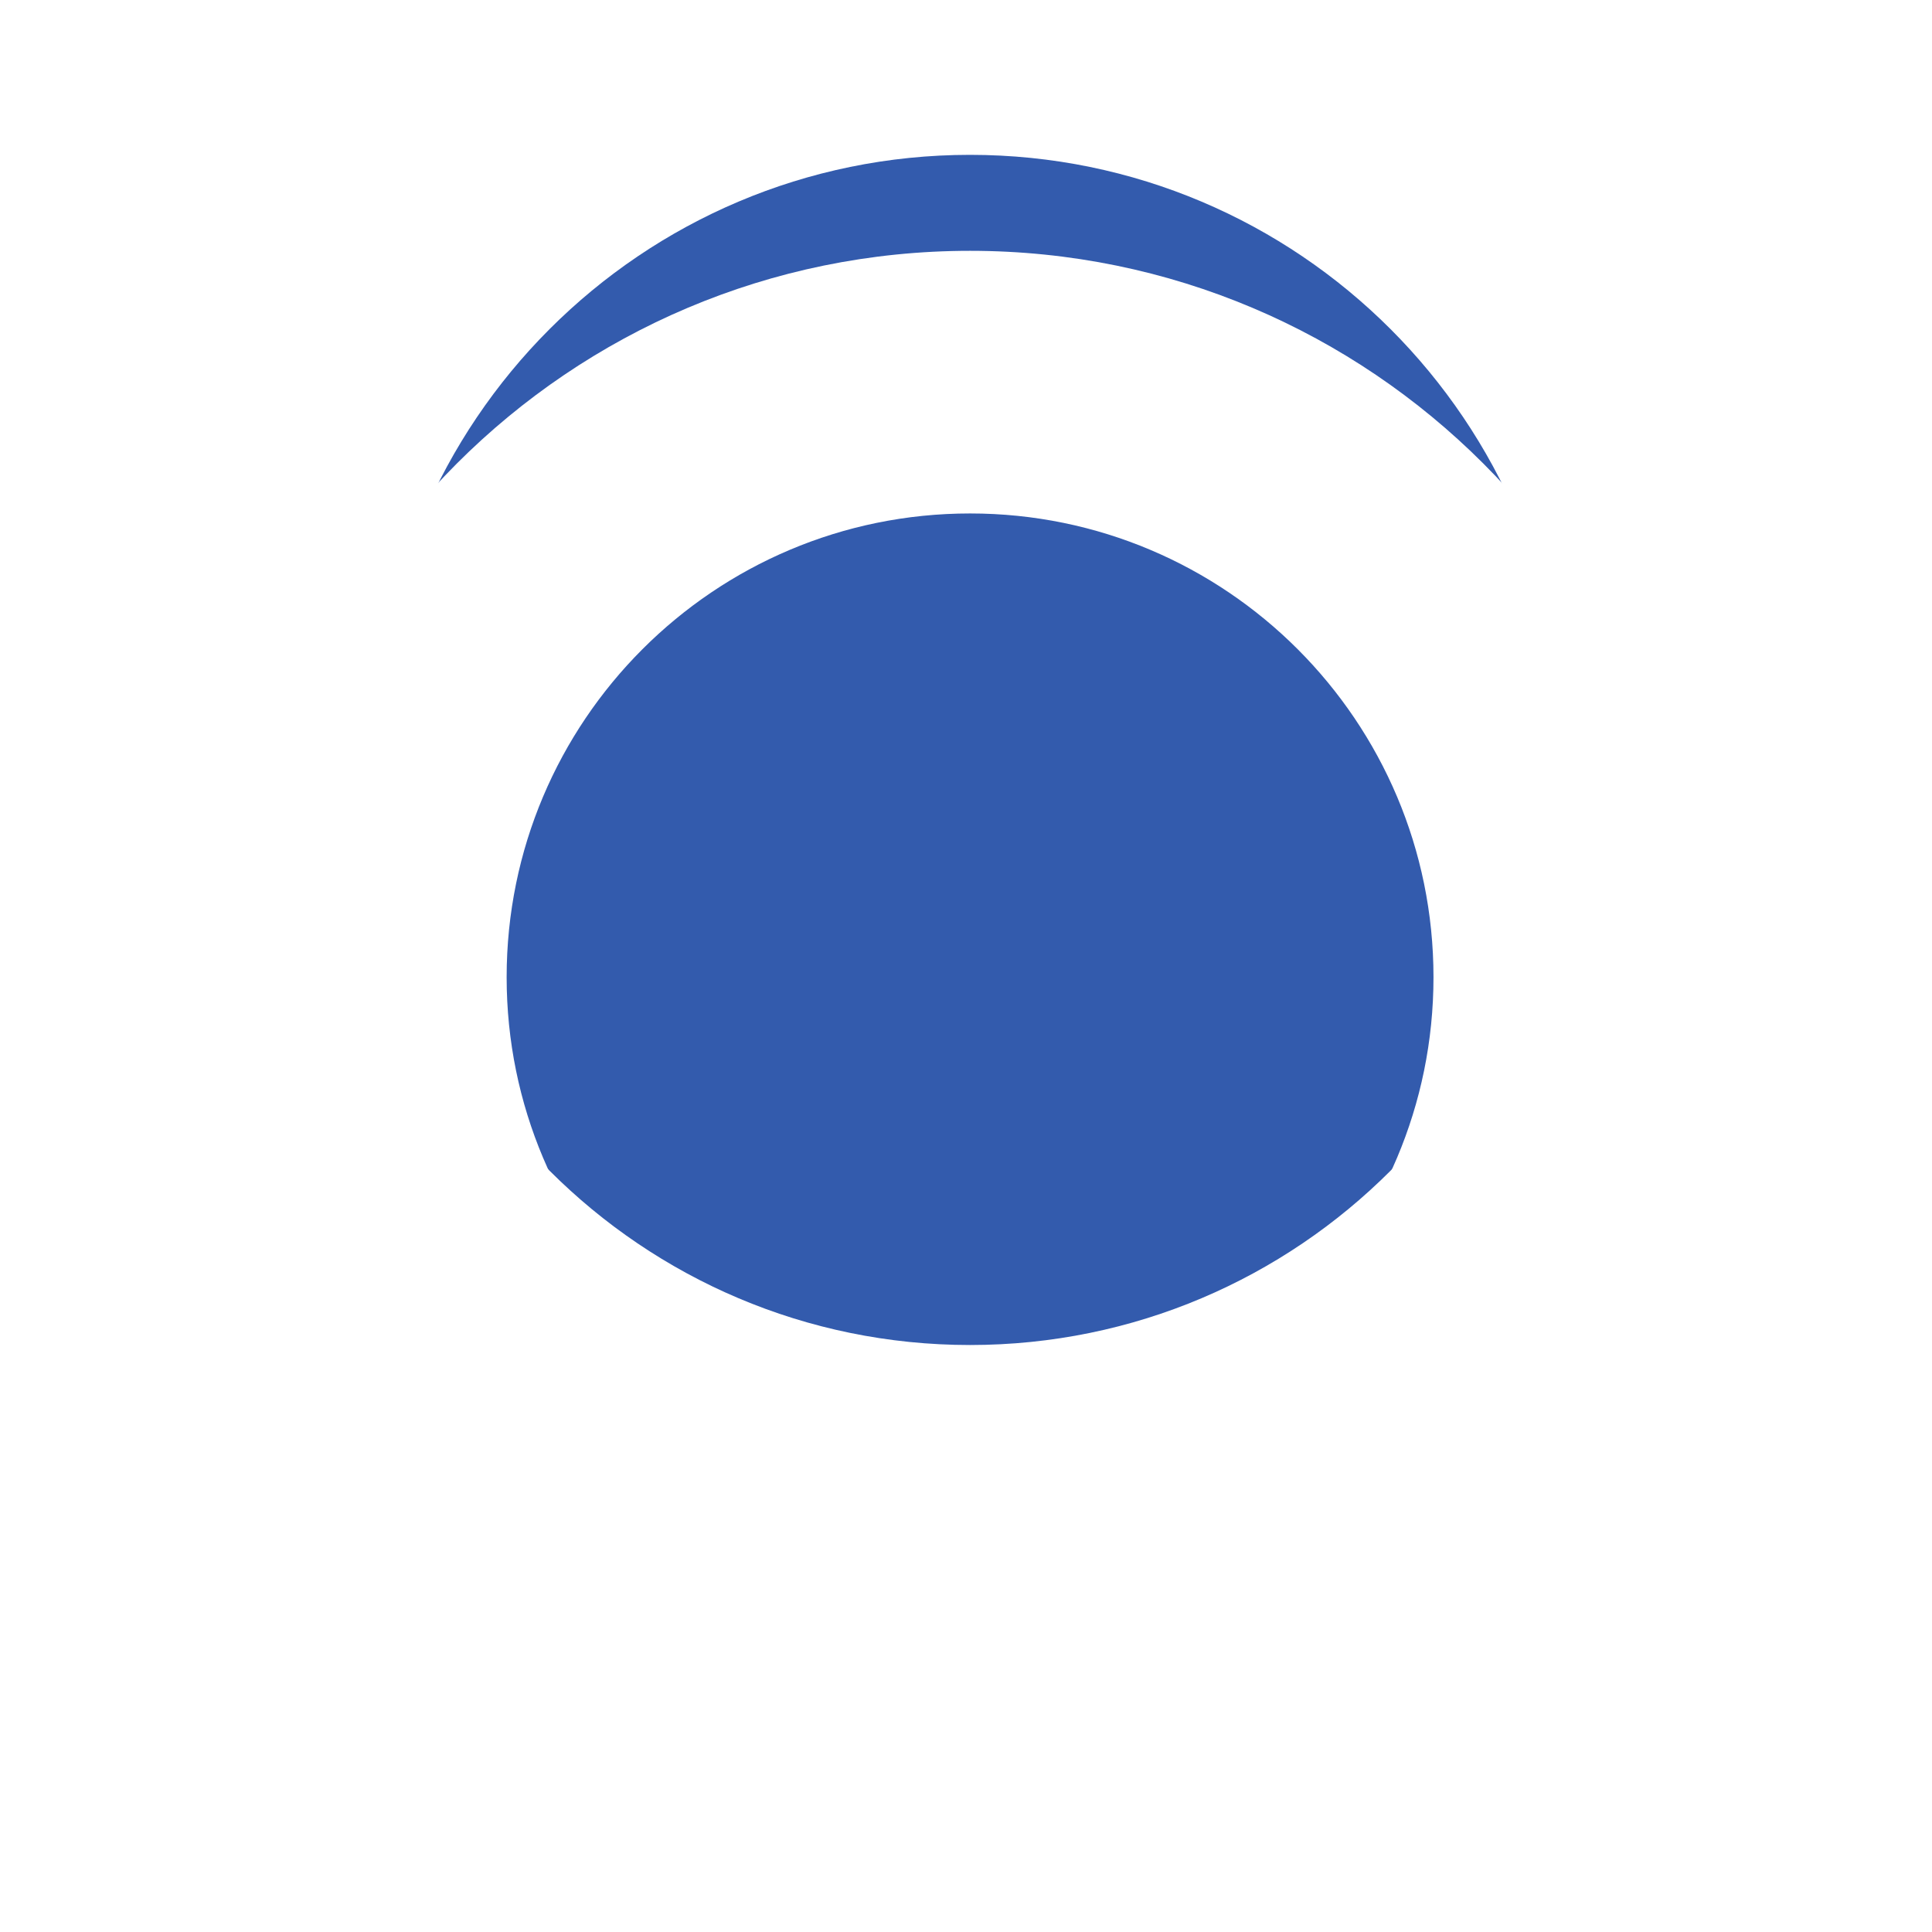 <svg width="34" height="34" viewBox="0 0 34 34" fill="none" xmlns="http://www.w3.org/2000/svg">
<path opacity="0.8" d="M27.537 13.197C27.537 18.981 22.851 23.67 17.071 23.67C11.292 23.67 6.606 18.981 6.606 13.197C6.606 7.413 11.292 2.725 17.071 2.725C22.851 2.725 27.537 7.413 27.537 13.197Z" fill="#003399"/>
<g filter="url(#filter0_d_522_1916)">
<path fill-rule="evenodd" clip-rule="evenodd" d="M17.072 5.036C12.567 5.036 8.916 8.69 8.916 13.197C8.916 17.705 12.567 21.359 17.072 21.359C21.576 21.359 25.227 17.705 25.227 13.197C25.227 8.69 21.576 5.036 17.072 5.036ZM4.297 13.197C4.297 6.137 10.017 0.414 17.072 0.414C24.127 0.414 29.846 6.137 29.846 13.197C29.846 20.258 24.127 25.981 17.072 25.981C10.017 25.981 4.297 20.258 4.297 13.197Z" fill="white"/>
</g>
<defs>
<filter id="filter0_d_522_1916" x="0.297" y="0.414" width="33.549" height="33.568" filterUnits="userSpaceOnUse" color-interpolation-filters="sRGB">
<feFlood flood-opacity="0" result="BackgroundImageFix"/>
<feColorMatrix in="SourceAlpha" type="matrix" values="0 0 0 0 0 0 0 0 0 0 0 0 0 0 0 0 0 0 127 0" result="hardAlpha"/>
<feOffset dy="4"/>
<feGaussianBlur stdDeviation="2"/>
<feComposite in2="hardAlpha" operator="out"/>
<feColorMatrix type="matrix" values="0 0 0 0 0 0 0 0 0 0.22 0 0 0 0 0.6 0 0 0 0.12 0"/>
<feBlend mode="normal" in2="BackgroundImageFix" result="effect1_dropShadow_522_1916"/>
<feBlend mode="normal" in="SourceGraphic" in2="effect1_dropShadow_522_1916" result="shape"/>
</filter>
</defs>
</svg>
